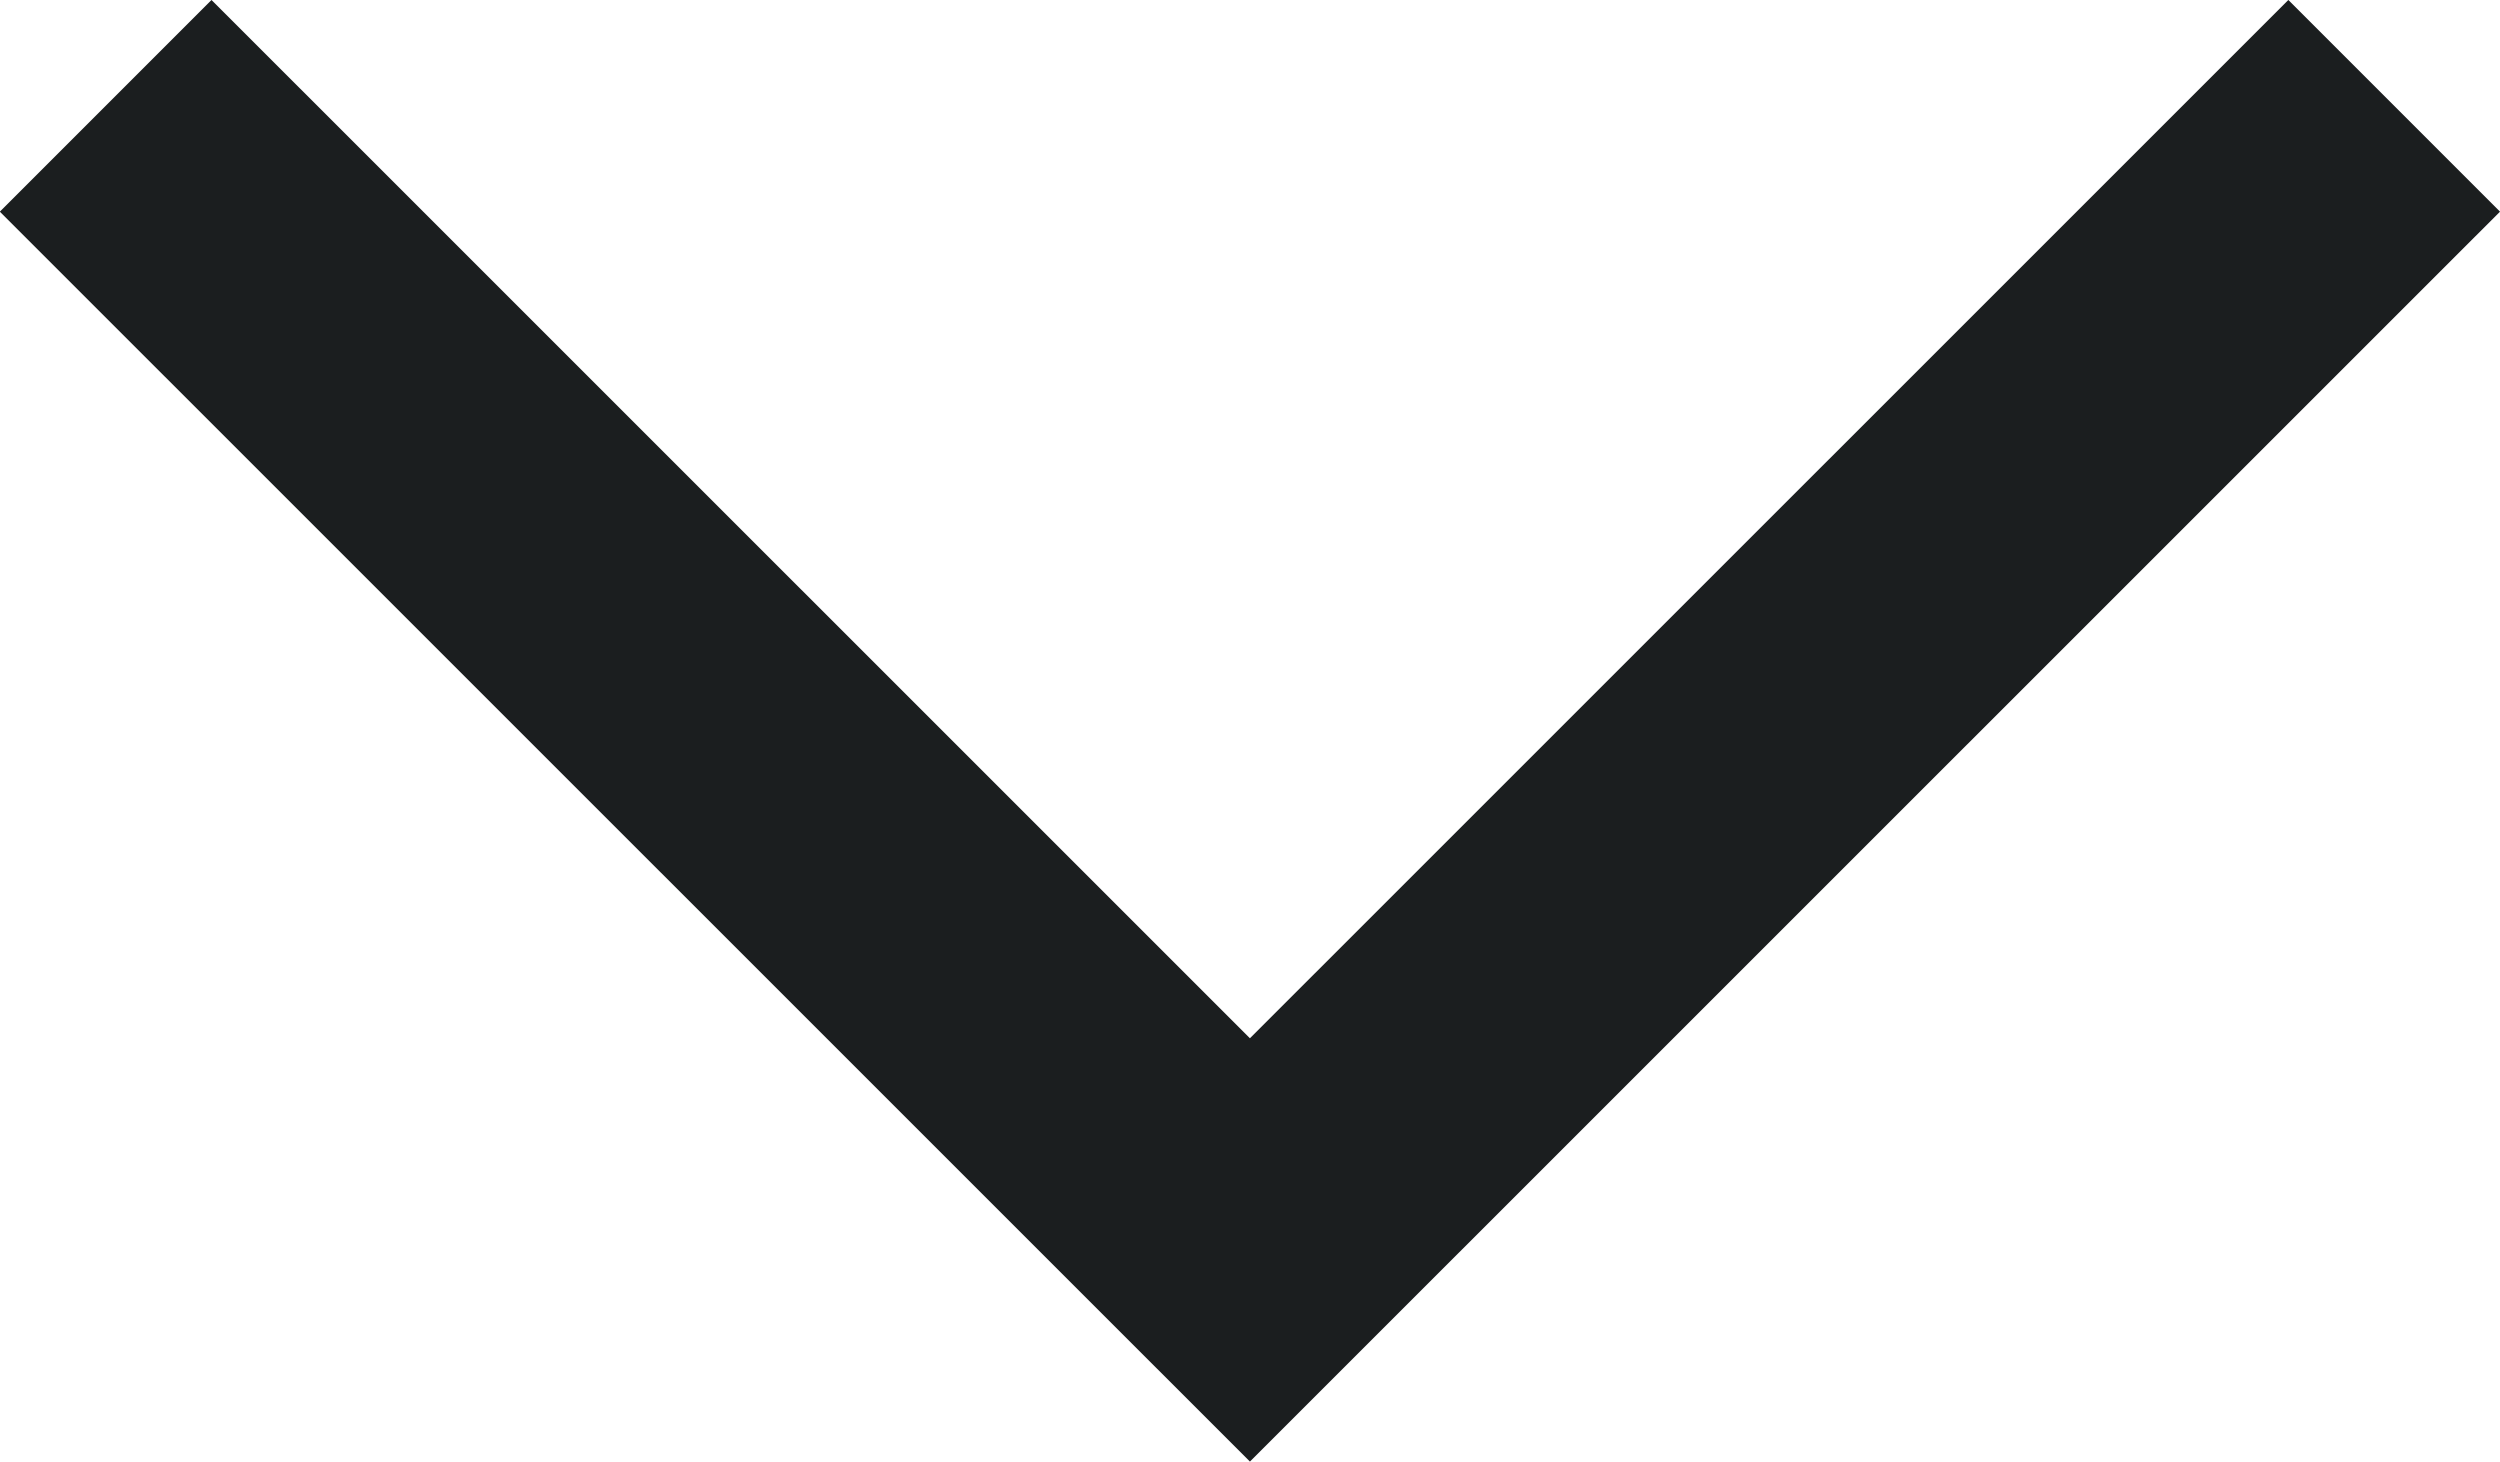 <svg xmlns="http://www.w3.org/2000/svg" width="16.703" height="9.765" viewBox="0 0 16.703 9.765"><path fill="none" stroke="#1b1e1f" stroke-width="2" d="M15.996.707 8.351 8.351.706.707" data-name="Path 46231"/></svg>